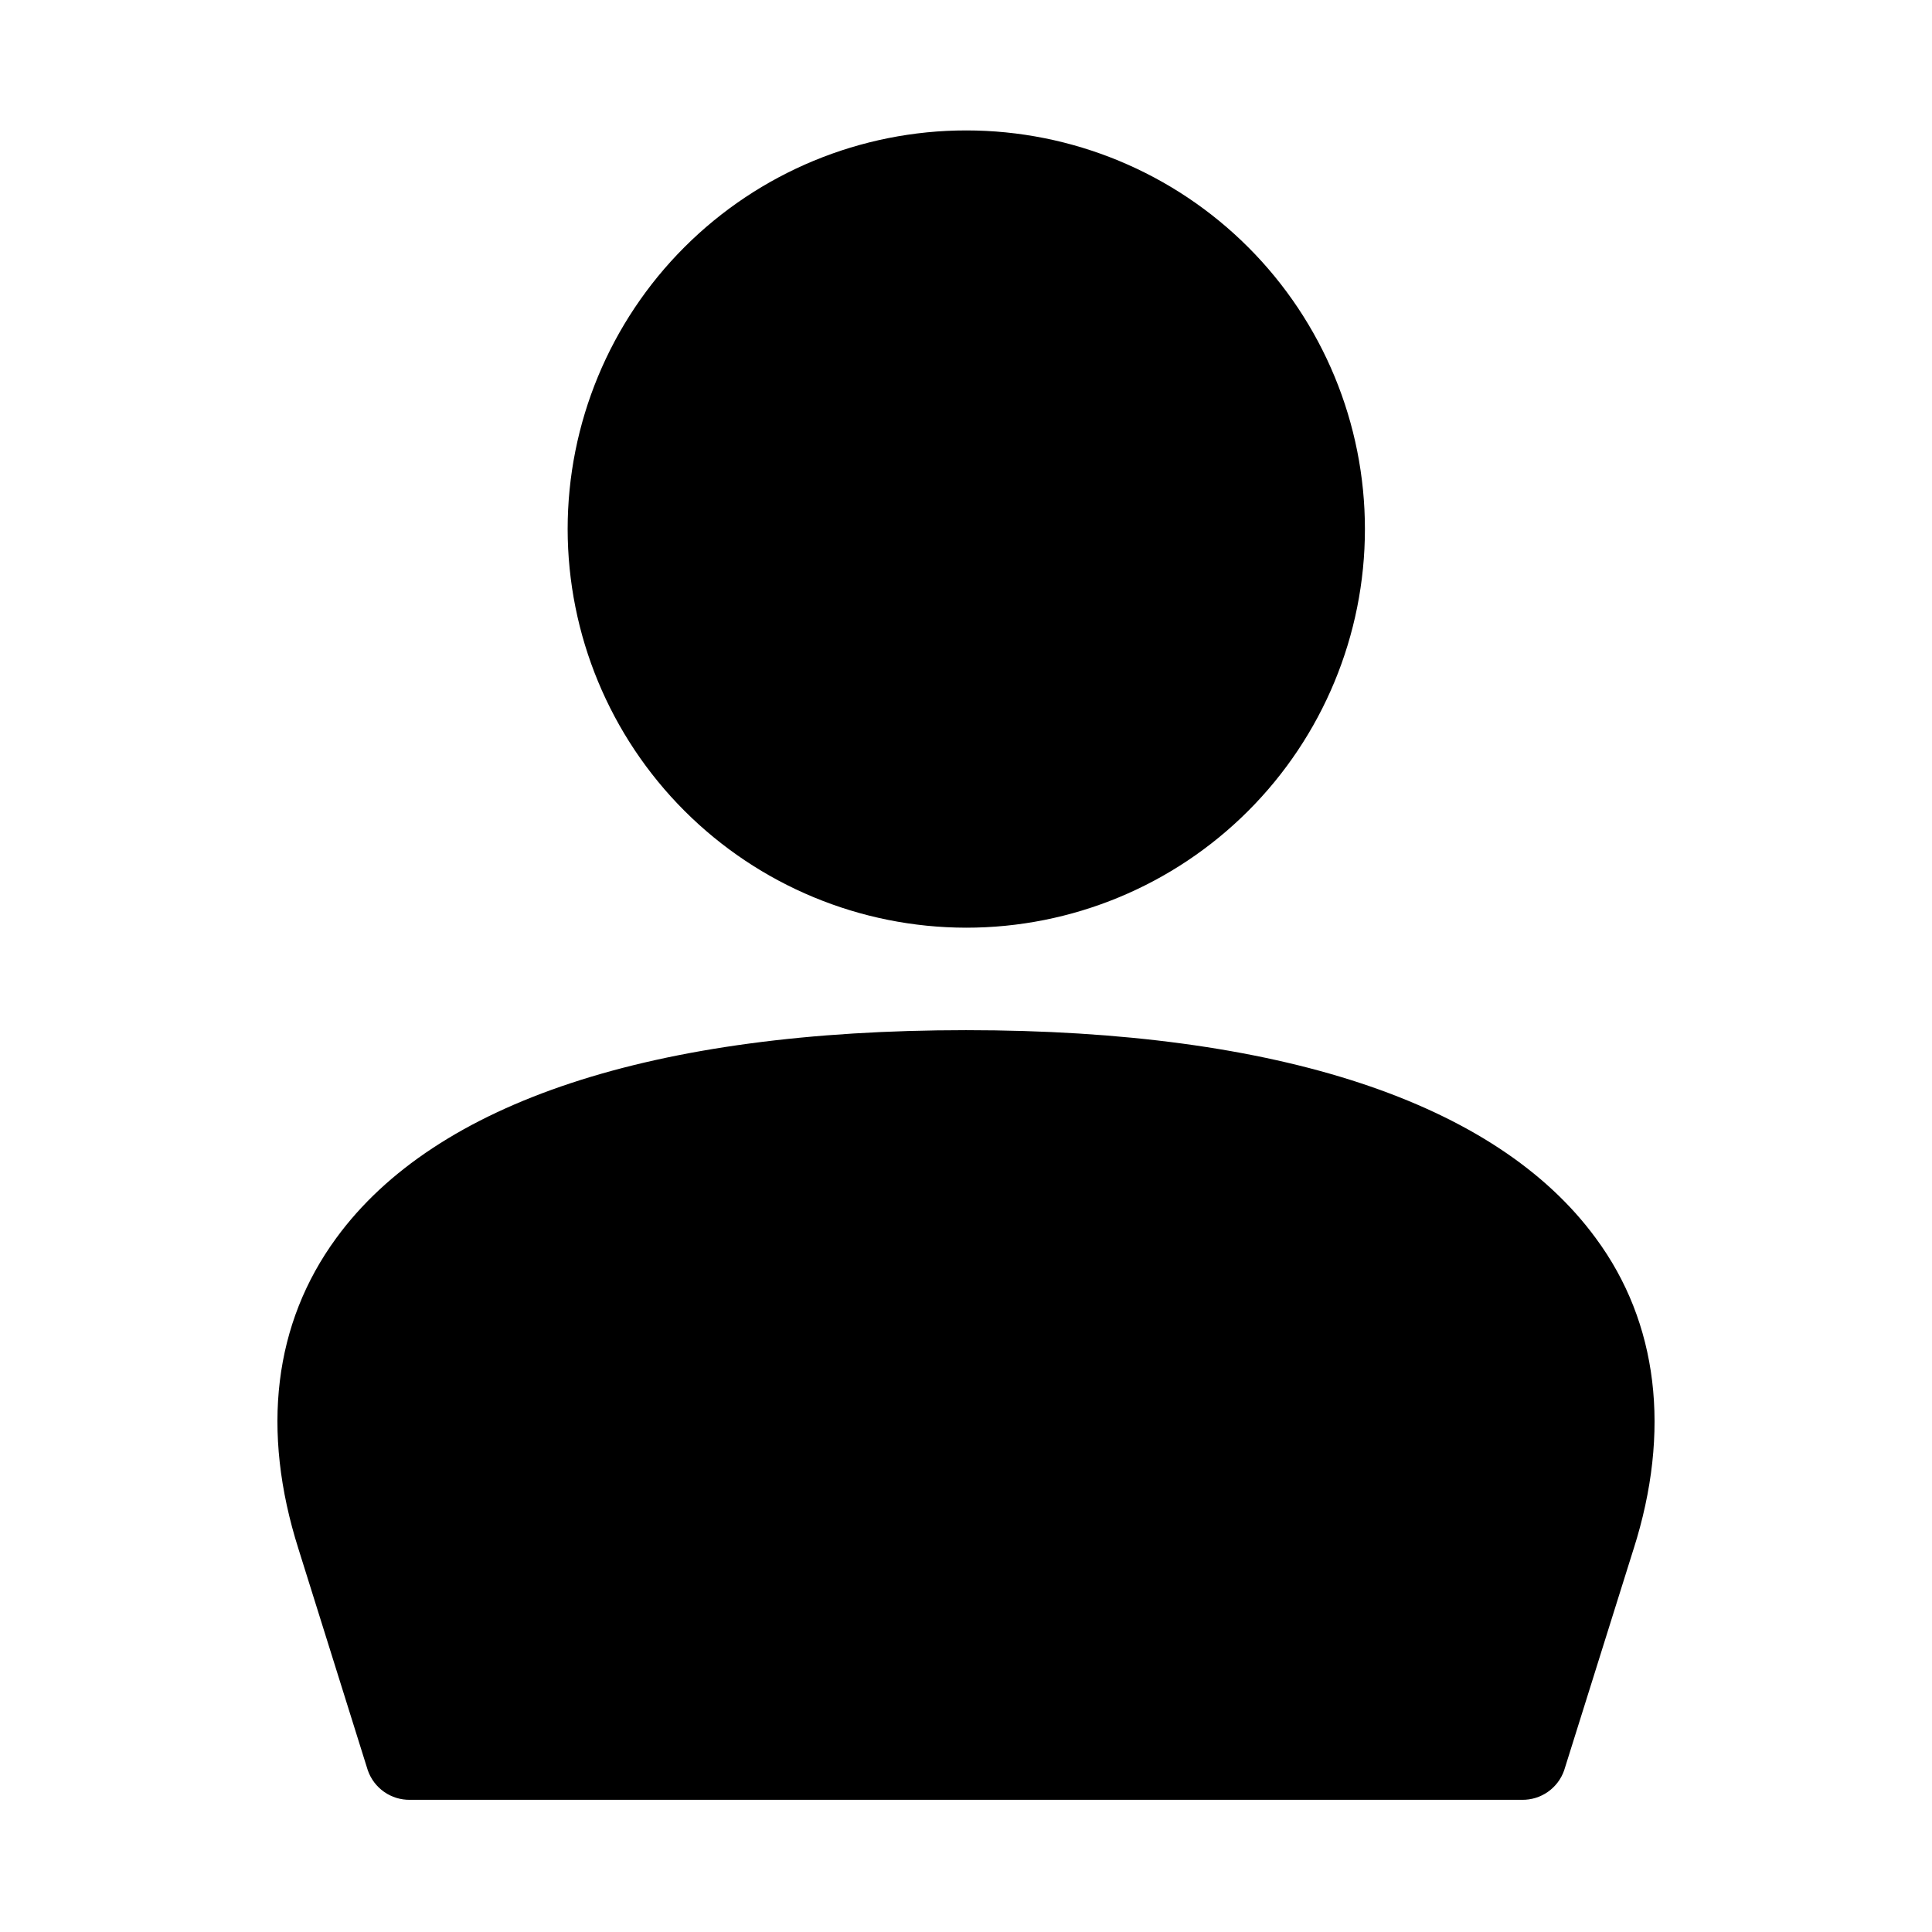 <?xml version="1.0" encoding="UTF-8"?>
<!-- Uploaded to: SVG Repo, www.svgrepo.com, Generator: SVG Repo Mixer Tools -->
<svg fill="#000000" width="800px" height="800px" version="1.1" viewBox="144 144 512 512" xmlns="http://www.w3.org/2000/svg">
 <path d="m576.88 554.61-18.344 58.488h0.004c-1.645 4.793-6.195 7.977-11.258 7.871h-294.57c-5.066 0.105-9.617-3.078-11.258-7.871l-18.344-58.566c-9.996-31.488-6.535-59.828 9.996-82.422 26.371-36.133 84.074-55.105 166.89-55.105s140.52 19.129 166.89 55.105c16.535 22.355 19.996 51.168 10 82.5zm-176.88-164.76c28.02 0.02 54.902-11.094 74.73-30.895 19.828-19.805 30.977-46.672 30.988-74.695 0.016-28.023-11.105-54.902-30.914-74.727-19.809-19.82-46.68-30.961-74.703-30.969-28.02-0.008-54.898 11.121-74.715 30.934-19.816 19.812-30.953 46.688-30.953 74.707 0.023 28 11.148 54.848 30.938 74.652 19.793 19.805 46.629 30.949 74.629 30.992z"/>
</svg>